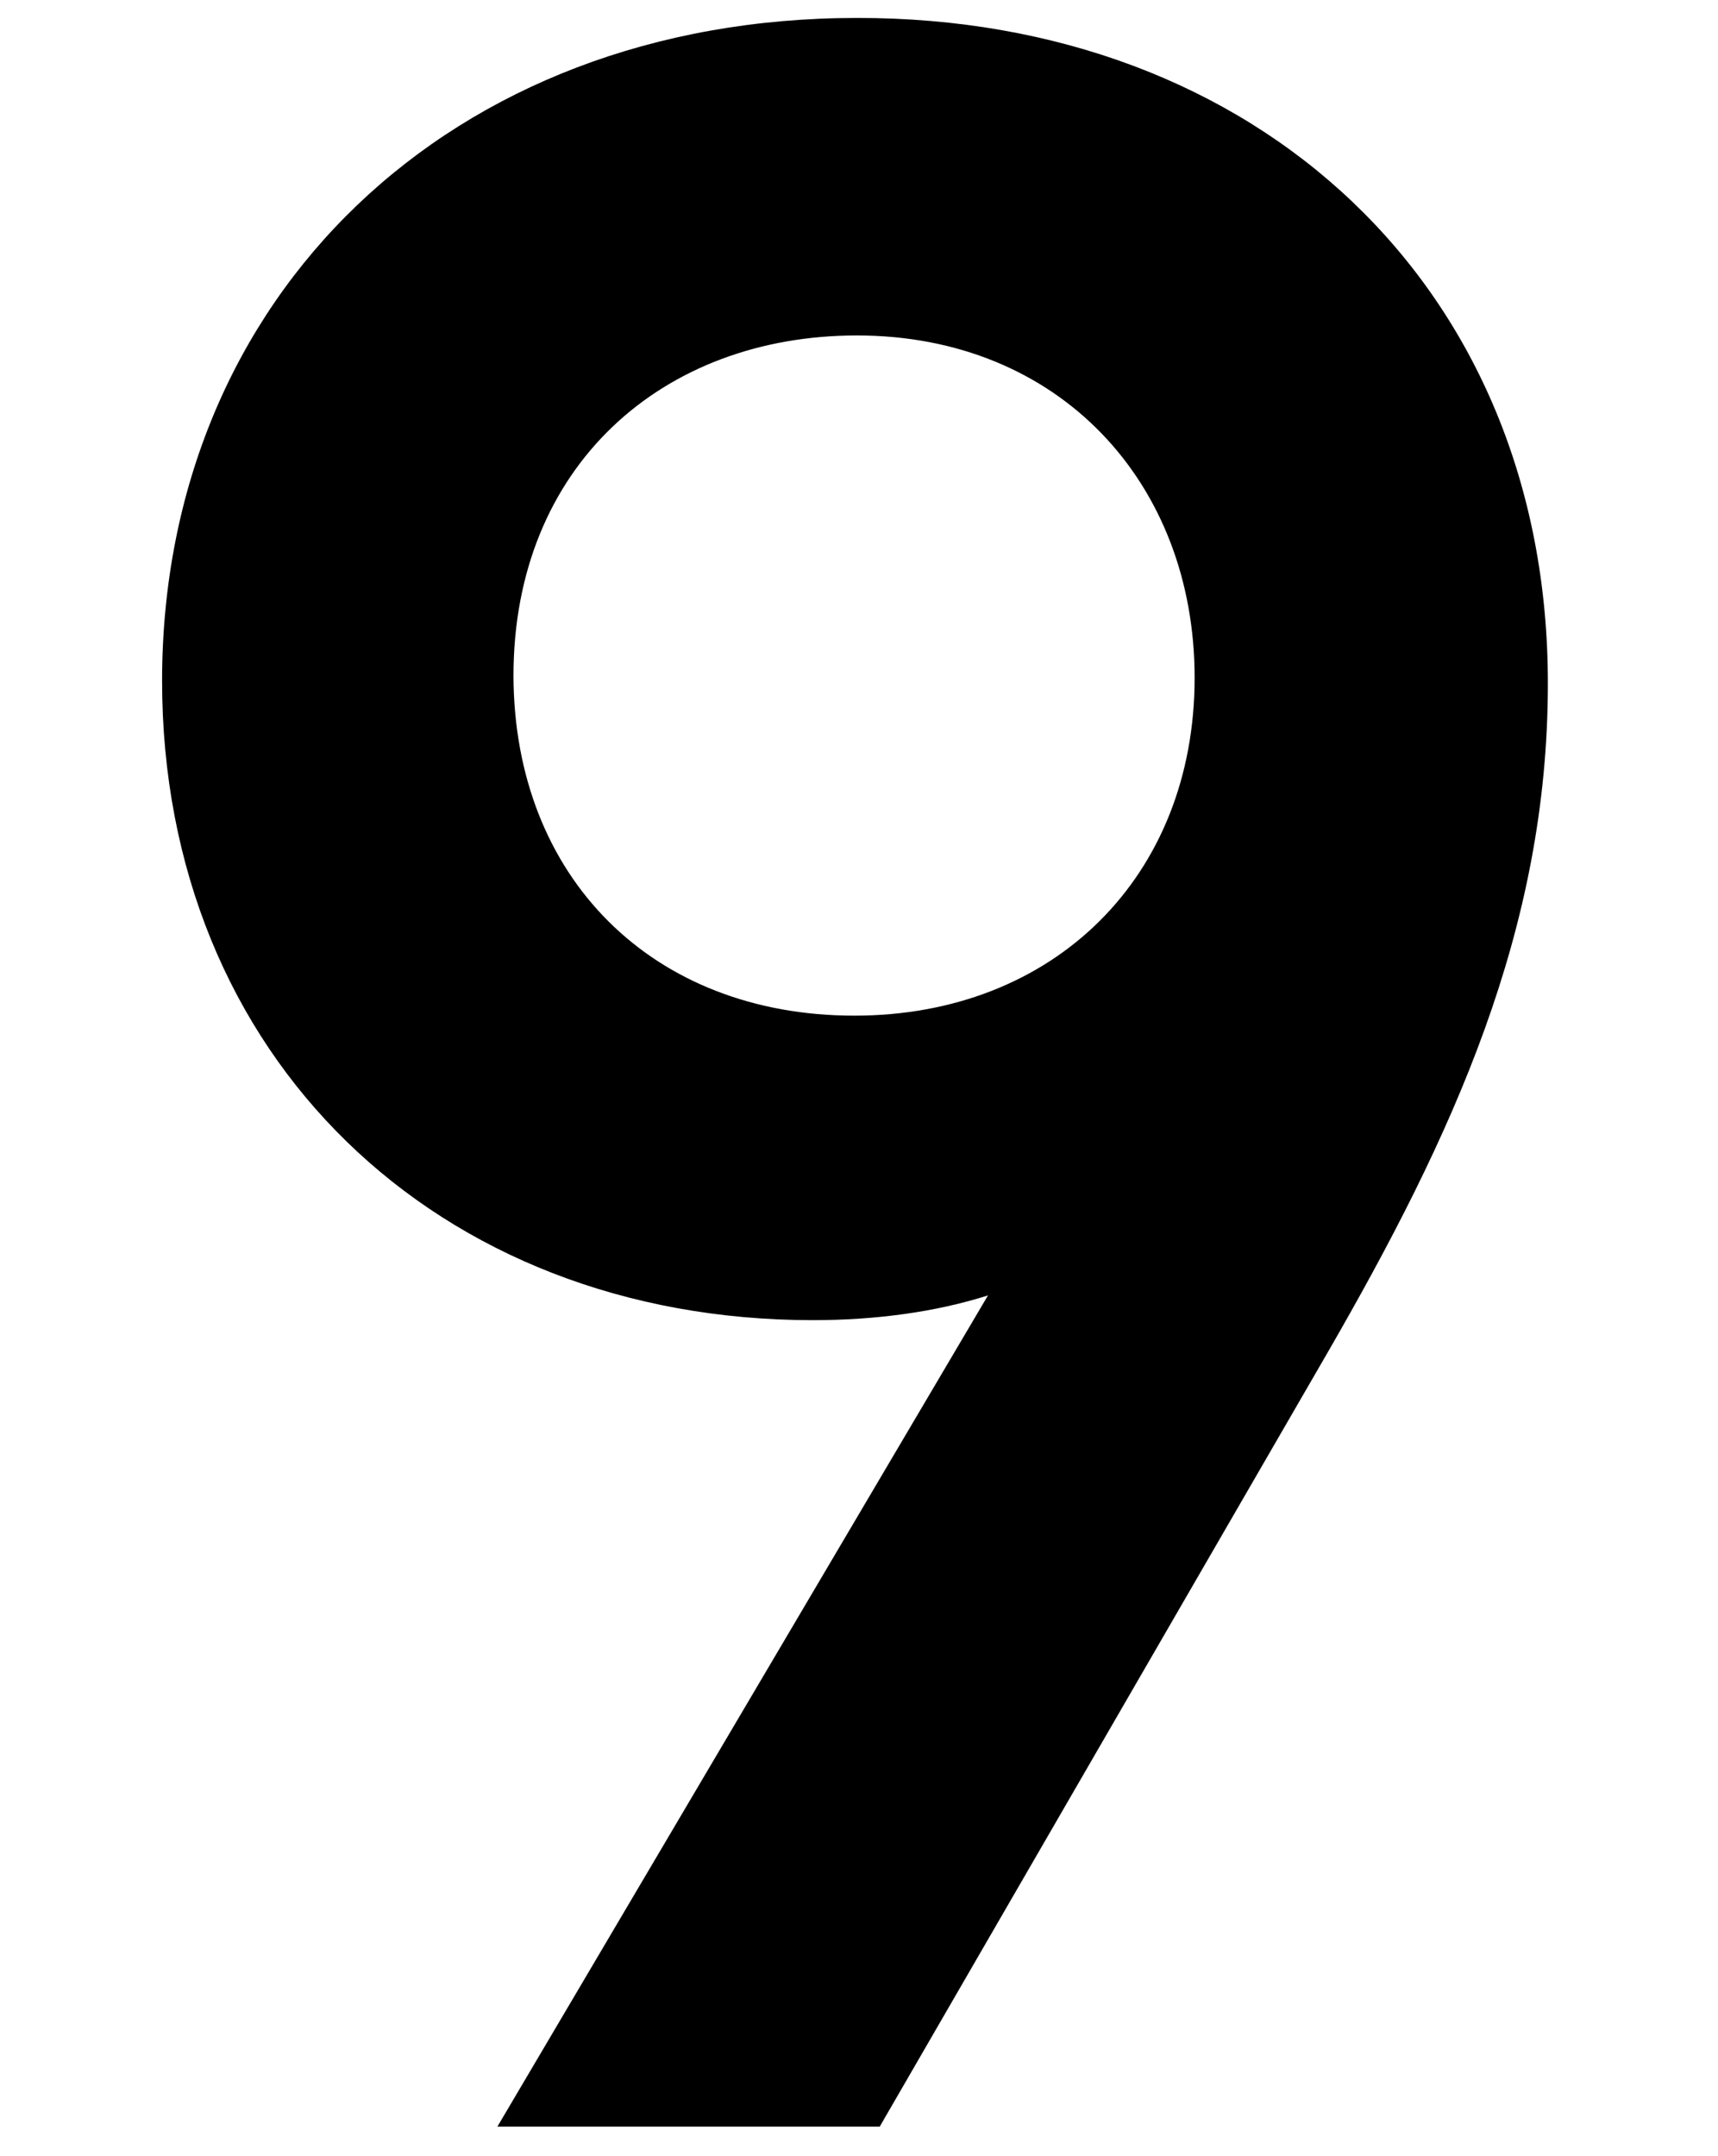 <?xml version="1.0" encoding="utf-8"?>
<!-- Generator: Adobe Illustrator 28.1.0, SVG Export Plug-In . SVG Version: 6.00 Build 0)  -->
<svg version="1.1" id="レイヤー_1" xmlns="http://www.w3.org/2000/svg" xmlns:xlink="http://www.w3.org/1999/xlink" x="0px"
	 y="0px" viewBox="0 0 27.77 34.84" style="enable-background:new 0 0 27.77 34.84;" xml:space="preserve">
<path d="M25.02,11.04c0,3.98-1.53,7.3-3.57,10.83l-7.23,12.49H8.04l7.93-13.43c-0.85,0.27-1.82,0.4-2.83,0.4
	C7.07,21.33,2.62,17.08,2.62,11c0-6.22,4.67-10.71,11.23-10.71C20.32,0.28,25.02,4.64,25.02,11.04z M13.81,16.41
	c3.23,0,5.5-2.25,5.5-5.46c0-3.14-2.18-5.53-5.46-5.53c-3.14,0-5.55,2.11-5.55,5.5C8.31,14.18,10.55,16.41,13.81,16.41z"/>
</svg>
